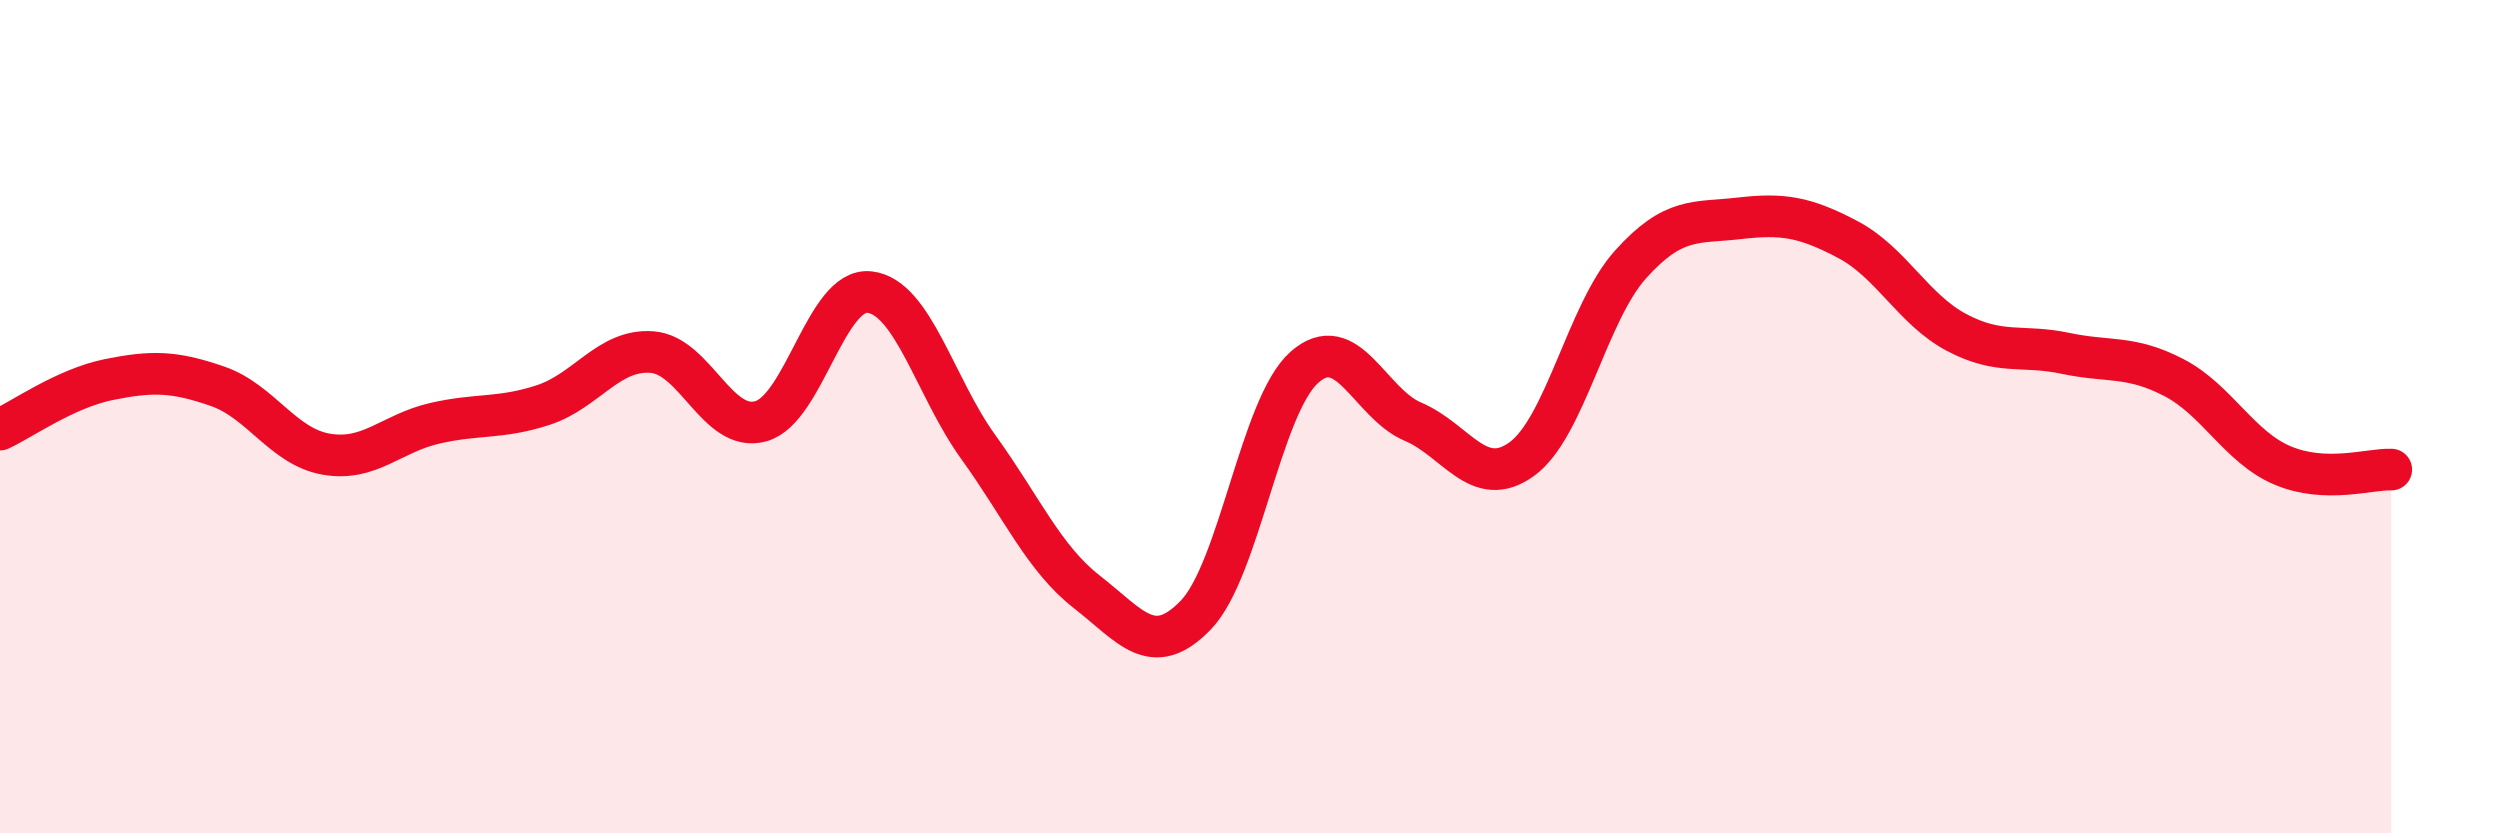 
    <svg width="60" height="20" viewBox="0 0 60 20" xmlns="http://www.w3.org/2000/svg">
      <path
        d="M 0,10.31 C 0.52,10.07 1.57,9.32 2.61,9.11 C 3.65,8.9 4.18,8.91 5.22,9.27 C 6.26,9.63 6.79,10.72 7.83,10.9 C 8.87,11.08 9.39,10.4 10.43,10.16 C 11.47,9.92 12,10.06 13.04,9.72 C 14.08,9.38 14.61,8.37 15.65,8.45 C 16.69,8.53 17.22,10.4 18.26,10.11 C 19.3,9.82 19.83,6.89 20.87,7.01 C 21.91,7.13 22.44,9.29 23.48,10.73 C 24.52,12.17 25.05,13.4 26.09,14.21 C 27.13,15.02 27.66,15.84 28.7,14.76 C 29.74,13.68 30.26,9.75 31.3,8.82 C 32.34,7.89 32.87,9.68 33.91,10.12 C 34.95,10.56 35.48,11.77 36.52,11.02 C 37.56,10.27 38.09,7.51 39.13,6.35 C 40.17,5.19 40.7,5.36 41.74,5.24 C 42.78,5.12 43.31,5.2 44.35,5.75 C 45.39,6.3 45.92,7.43 46.96,7.98 C 48,8.53 48.53,8.26 49.57,8.48 C 50.61,8.7 51.13,8.52 52.17,9.06 C 53.21,9.6 53.74,10.73 54.78,11.17 C 55.82,11.61 56.87,11.25 57.39,11.27L57.39 20L0 20Z"
        fill="#EB0A25"
        opacity="0.1"
        stroke-linecap="round"
        stroke-linejoin="round"
      />
      <path
        d="M 0,10.31 C 0.52,10.07 1.57,9.32 2.61,9.11 C 3.65,8.9 4.18,8.91 5.22,9.27 C 6.26,9.63 6.79,10.72 7.83,10.9 C 8.87,11.08 9.39,10.4 10.43,10.16 C 11.47,9.92 12,10.06 13.04,9.72 C 14.08,9.38 14.61,8.37 15.65,8.45 C 16.69,8.53 17.22,10.4 18.26,10.11 C 19.3,9.82 19.83,6.89 20.87,7.01 C 21.91,7.13 22.44,9.29 23.48,10.73 C 24.52,12.17 25.05,13.4 26.09,14.21 C 27.13,15.02 27.66,15.84 28.7,14.76 C 29.74,13.68 30.26,9.75 31.3,8.82 C 32.34,7.89 32.87,9.68 33.91,10.12 C 34.95,10.56 35.48,11.77 36.52,11.02 C 37.56,10.27 38.09,7.51 39.13,6.35 C 40.17,5.19 40.7,5.36 41.74,5.24 C 42.78,5.12 43.31,5.2 44.35,5.75 C 45.39,6.3 45.92,7.43 46.96,7.98 C 48,8.53 48.53,8.26 49.57,8.48 C 50.61,8.7 51.13,8.52 52.17,9.06 C 53.21,9.6 53.74,10.73 54.78,11.17 C 55.82,11.61 56.87,11.25 57.39,11.27"
        stroke="#EB0A25"
        stroke-width="1"
        fill="none"
        stroke-linecap="round"
        stroke-linejoin="round"
      />
    </svg>
  